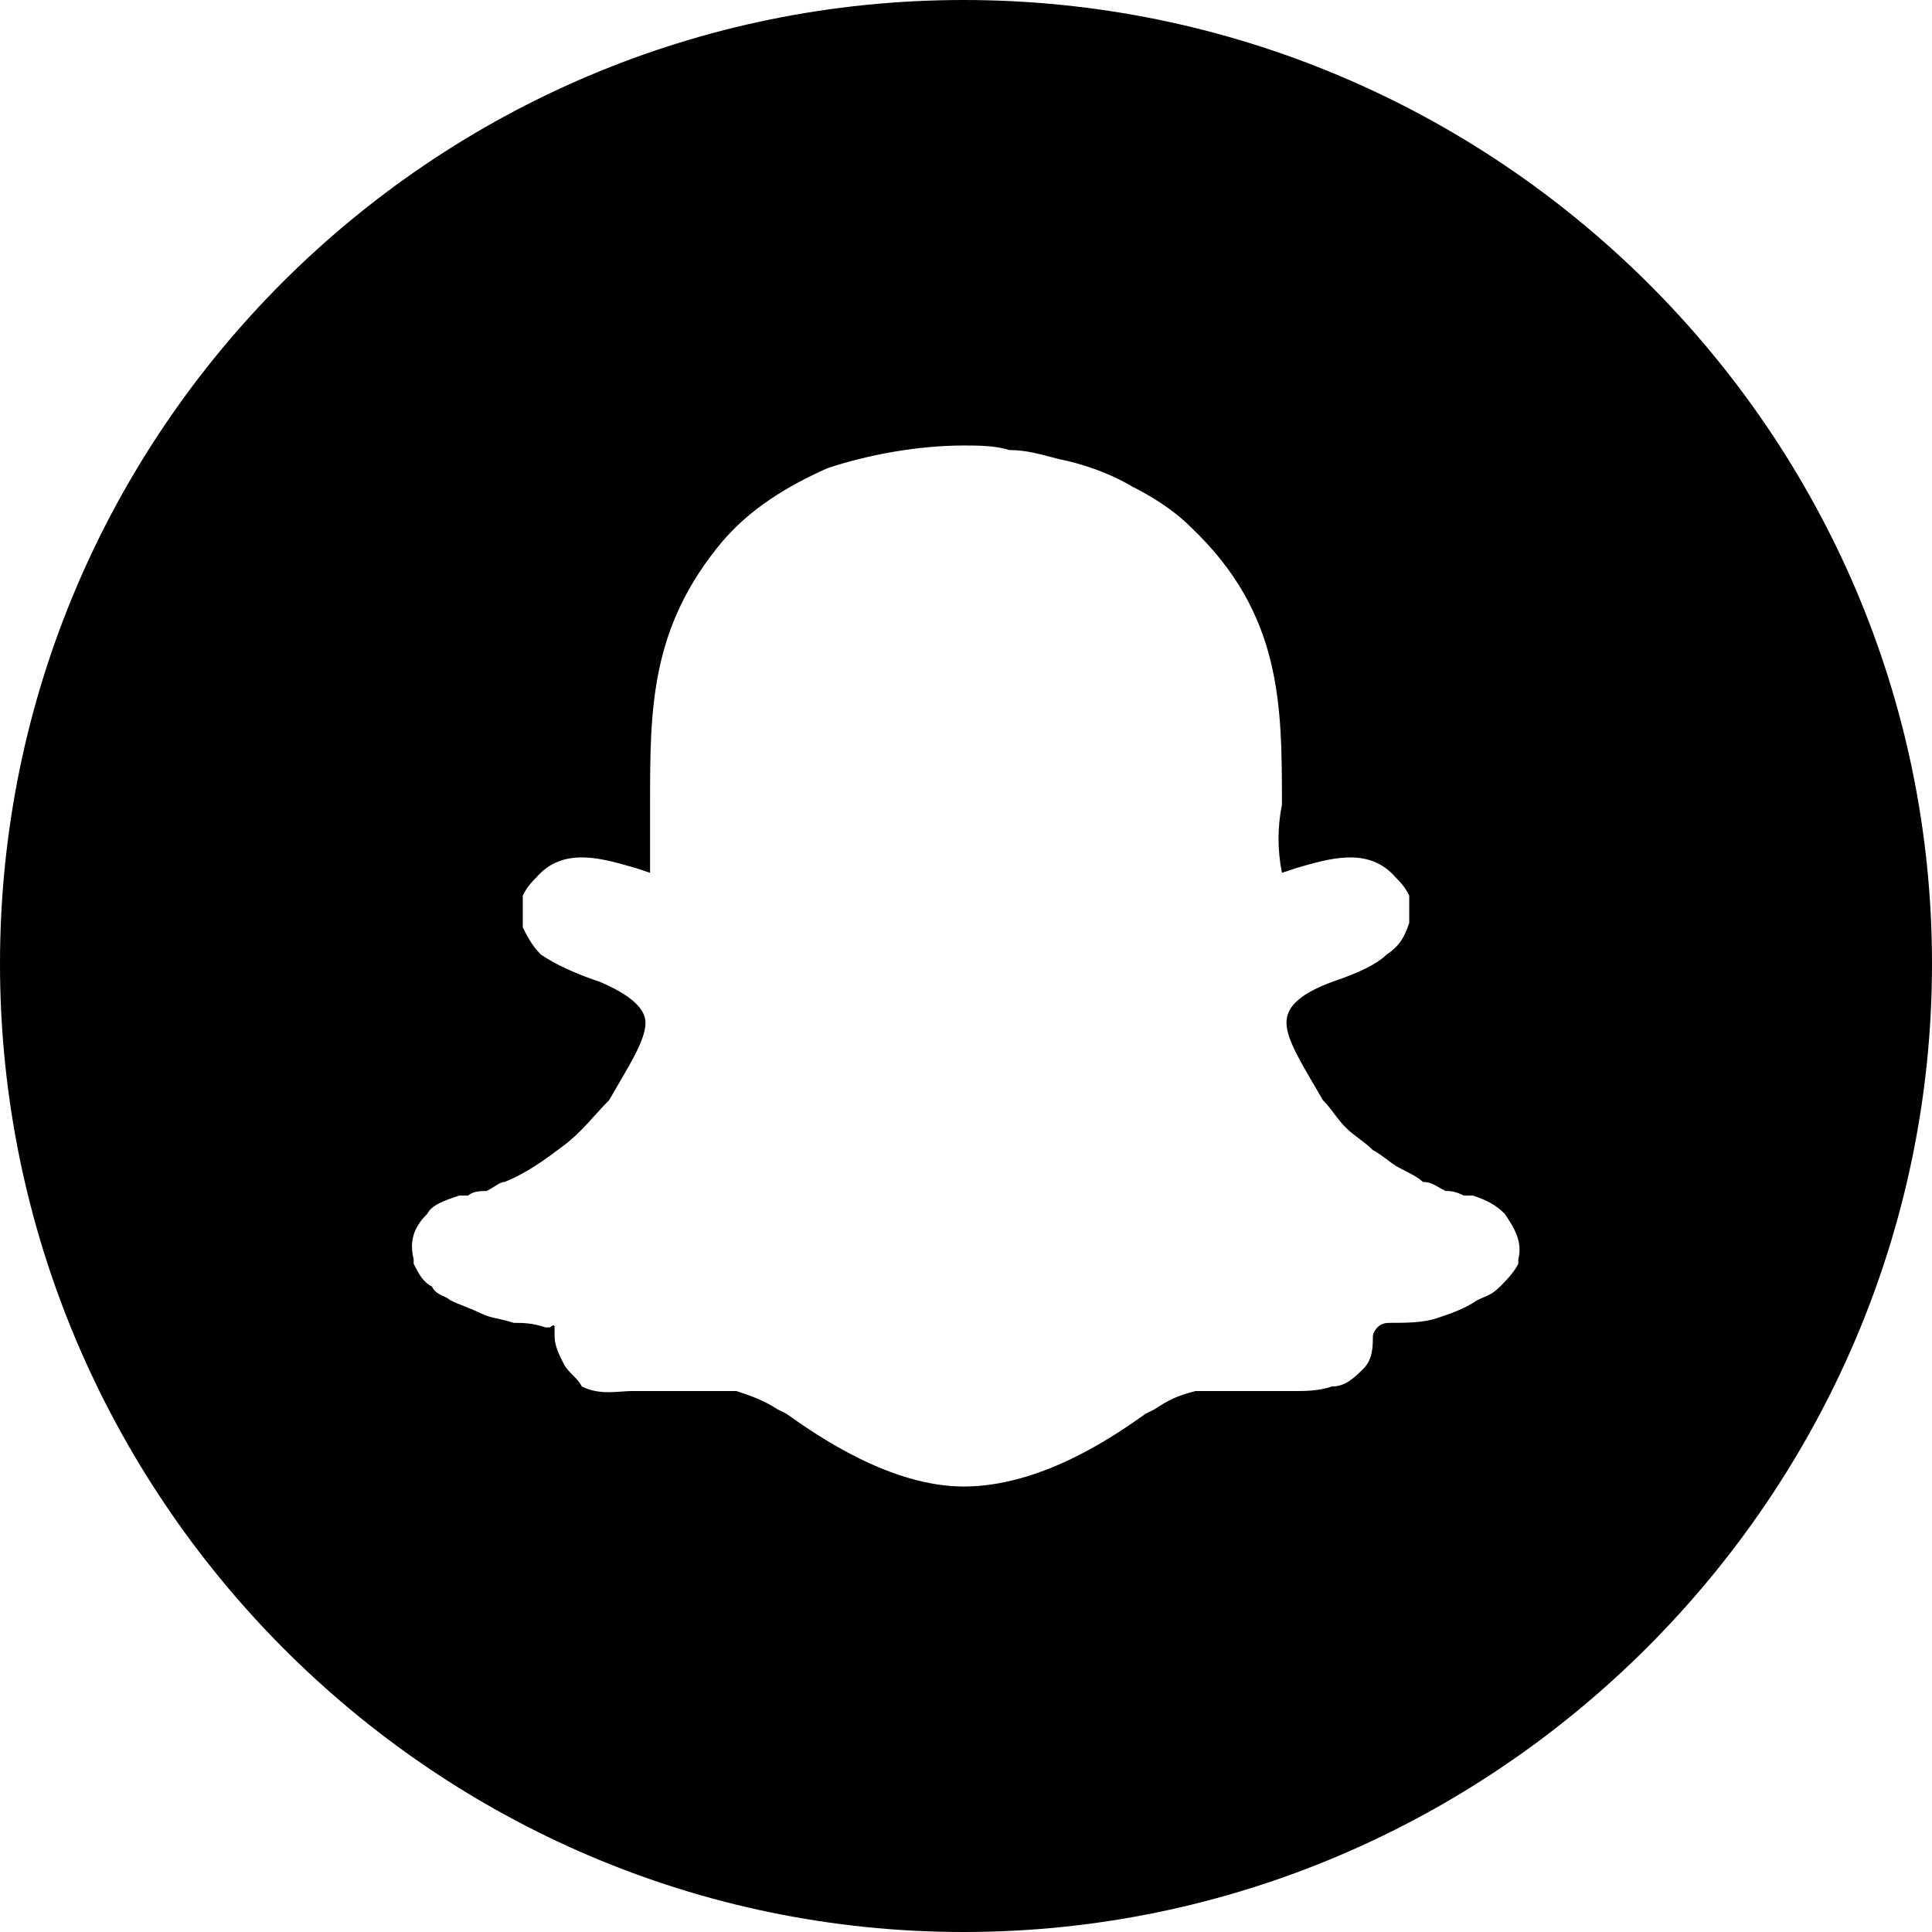 <?xml version="1.0" encoding="UTF-8"?>
<!DOCTYPE svg PUBLIC "-//W3C//DTD SVG 1.1//EN" "http://www.w3.org/Graphics/SVG/1.1/DTD/svg11.dtd">
<!-- Creator: CorelDRAW 2018 (64-Bit) -->
<svg xmlns="http://www.w3.org/2000/svg" xml:space="preserve" width="354px" height="354px" version="1.1" style="shape-rendering:geometricPrecision; text-rendering:geometricPrecision; image-rendering:optimizeQuality; fill-rule:evenodd; clip-rule:evenodd"
viewBox="0 0 4.25 4.25"
 xmlns:xlink="http://www.w3.org/1999/xlink">
 <defs>
  <style type="text/css">
   <![CDATA[
    .fil0 {fill:black}
   ]]>
  </style>
 </defs>
 <g id="Plan_x0020_1">
  <path class="fil0" d="M2.12 4.25c1.17,0 2.13,-0.96 2.13,-2.13 0,-1.17 -0.96,-2.12 -2.13,-2.12 -1.17,0 -2.12,0.95 -2.12,2.12 0,1.17 0.95,2.13 2.12,2.13zm1.06 -1.63c0.01,0 0.02,0 0.04,0.01l0.02 0c0.03,0.01 0.05,0.02 0.07,0.04 0.02,0.03 0.04,0.06 0.03,0.1l0 0.01c-0.01,0.02 -0.03,0.04 -0.04,0.05 -0.02,0.02 -0.03,0.02 -0.05,0.03 -0.03,0.02 -0.06,0.03 -0.09,0.04 -0.03,0.01 -0.07,0.01 -0.1,0.01 -0.01,0 -0.02,0 -0.03,0.01l0 0c0,0 -0.01,0.01 -0.01,0.02 0,0.02 0,0.05 -0.02,0.07 -0.02,0.02 -0.04,0.04 -0.07,0.04 -0.03,0.01 -0.06,0.01 -0.08,0.01 -0.11,0 -0.18,0 -0.22,0 -0.04,0.01 -0.06,0.02 -0.09,0.04l-0.02 0.01c-0.07,0.05 -0.23,0.16 -0.4,0.16 -0.16,0 -0.32,-0.11 -0.39,-0.16l-0.02 -0.01c-0.03,-0.02 -0.06,-0.03 -0.09,-0.04 -0.05,0 -0.11,0 -0.22,0l-0.01 0c-0.03,0 -0.07,0.01 -0.11,-0.01 -0.01,-0.02 -0.03,-0.03 -0.04,-0.05 -0.01,-0.02 -0.02,-0.04 -0.02,-0.06l0 -0.02c0,0 0,0 0,0 0,-0.01 -0.01,0 -0.01,0l-0.01 0c-0.03,-0.01 -0.05,-0.01 -0.07,-0.01 -0.03,-0.01 -0.05,-0.01 -0.07,-0.02 -0.02,-0.01 -0.05,-0.02 -0.07,-0.03 -0.01,-0.01 -0.03,-0.01 -0.04,-0.03 -0.02,-0.01 -0.03,-0.03 -0.04,-0.05l0 -0.01c-0.01,-0.04 0,-0.07 0.03,-0.1 0.01,-0.02 0.04,-0.03 0.07,-0.04l0.02 0c0.01,-0.01 0.03,-0.01 0.04,-0.01 0.02,-0.01 0.03,-0.02 0.04,-0.02 0.05,-0.02 0.09,-0.05 0.13,-0.08 0.04,-0.03 0.07,-0.07 0.1,-0.1 0.04,-0.07 0.08,-0.13 0.08,-0.17 0,-0.03 -0.03,-0.06 -0.1,-0.09 -0.06,-0.02 -0.1,-0.04 -0.13,-0.06 -0.02,-0.02 -0.03,-0.04 -0.04,-0.06 0,-0.03 0,-0.05 0,-0.07 0.01,-0.02 0.02,-0.03 0.03,-0.04 0.06,-0.07 0.15,-0.04 0.22,-0.02l0.03 0.01c0,-0.05 0,-0.1 0,-0.15 0,-0.21 0,-0.39 0.16,-0.58 0.06,-0.07 0.14,-0.12 0.23,-0.16 0.09,-0.03 0.2,-0.05 0.3,-0.05 0.03,0 0.07,0 0.1,0.01 0.04,0 0.07,0.01 0.11,0.02 0.05,0.01 0.11,0.03 0.16,0.06 0.04,0.02 0.09,0.05 0.13,0.09 0.2,0.19 0.2,0.39 0.2,0.61 -0.01,0.05 -0.01,0.1 0,0.15l0.03 -0.01c0.07,-0.02 0.16,-0.05 0.22,0.02 0.01,0.01 0.02,0.02 0.03,0.04 0,0.02 0,0.04 0,0.06 -0.01,0.03 -0.02,0.05 -0.05,0.07 -0.02,0.02 -0.06,0.04 -0.12,0.06 -0.08,0.03 -0.1,0.06 -0.1,0.09 0,0.04 0.04,0.1 0.08,0.17 0.02,0.02 0.03,0.04 0.05,0.06 0.02,0.02 0.04,0.03 0.06,0.05 0.02,0.01 0.04,0.03 0.06,0.04 0.02,0.01 0.04,0.02 0.05,0.03 0.02,0 0.03,0.01 0.05,0.02z"/>
 </g>
</svg>

